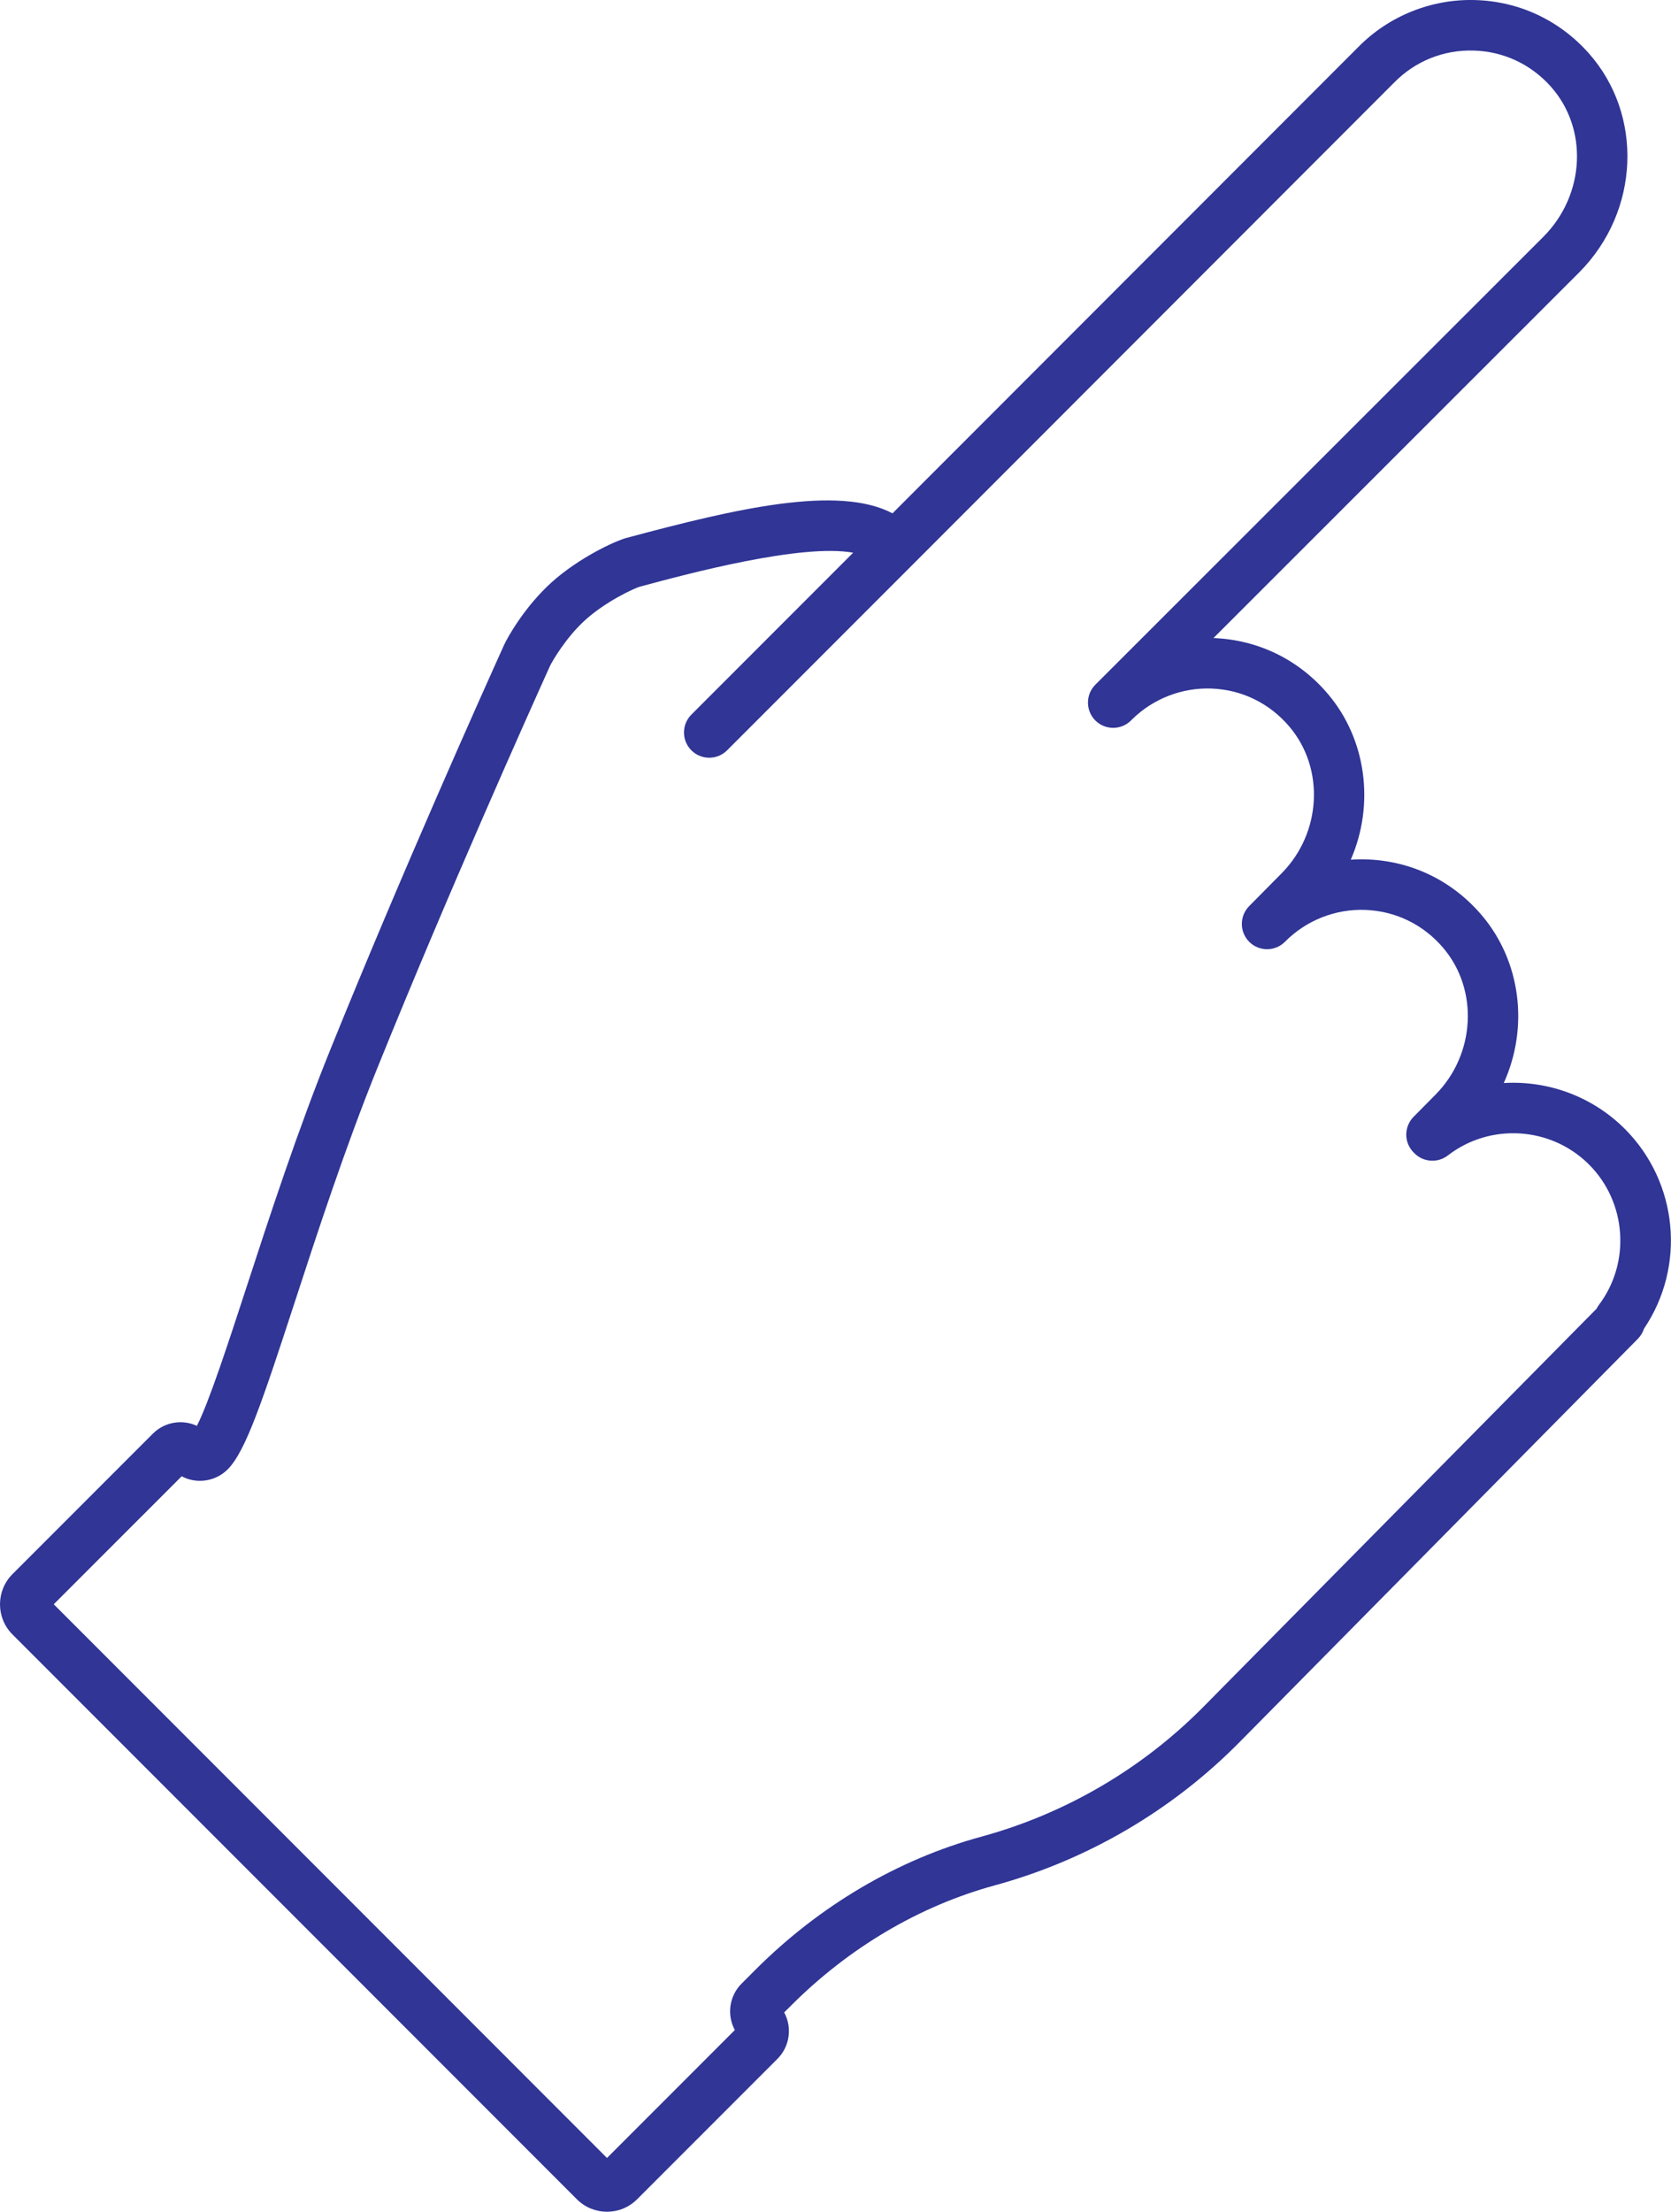 <?xml version="1.0" encoding="UTF-8" standalone="no"?><svg xmlns="http://www.w3.org/2000/svg" xmlns:xlink="http://www.w3.org/1999/xlink" fill="#303596" height="395.5" preserveAspectRatio="xMidYMid meet" version="1" viewBox="0.0 0.0 299.0 395.5" width="299" zoomAndPan="magnify"><defs><clipPath id="a"><path d="M 0 0 L 298.988 0 L 298.988 395.469 L 0 395.469 Z M 0 0"/></clipPath></defs><g><g clip-path="url(#a)" id="change1_1"><path d="M 131.488 362.98 L 108.613 385.855 L 9.617 286.855 L 32.504 263.969 C 35.203 265.402 38.566 264.902 40.734 262.738 C 43.926 259.547 46.875 250.797 52.727 232.871 C 56.742 220.562 61.746 205.242 67.562 190.867 C 80.266 159.48 94.383 127.992 98.418 119.066 C 98.762 118.34 101.242 113.98 104.793 110.797 C 108.512 107.465 113.523 105.184 114.465 104.906 C 123.152 102.57 143.352 97.152 152.66 98.828 L 123.715 127.773 C 121.949 129.535 121.949 132.402 123.711 134.164 C 125.473 135.926 128.34 135.926 130.102 134.164 L 163.301 100.965 L 249.496 14.73 C 253.266 10.918 258.293 8.898 263.656 9.039 C 269.016 9.18 273.93 11.477 277.516 15.504 C 284.199 23.023 283.637 34.773 276.238 42.262 L 196.219 122.207 L 195.973 122.453 C 194.234 124.215 194.242 127.07 196 128.832 C 197.762 130.582 200.621 130.578 202.379 128.824 L 202.586 128.617 C 206.344 124.918 211.523 122.914 216.801 123.117 C 222.246 123.328 227.199 125.758 230.746 129.961 C 237.07 137.441 236.453 148.934 229.348 156.129 L 223.508 162.031 C 221.77 163.797 221.773 166.652 223.547 168.422 C 225.316 170.172 228.184 170.156 229.938 168.383 C 233.715 164.562 238.961 162.488 244.336 162.699 C 249.781 162.91 254.738 165.344 258.285 169.539 C 264.605 177.023 263.988 188.516 256.883 195.707 L 252.934 199.699 C 252.094 200.551 251.621 201.719 251.629 202.906 C 251.637 204.105 252.105 205.227 252.977 206.098 L 253.133 206.25 C 254.734 207.828 257.285 207.98 259.066 206.605 C 266.621 200.762 277.453 201.426 284.258 208.152 L 284.34 208.234 C 291.062 214.957 291.82 225.746 286.102 233.324 C 285.941 233.539 285.797 233.773 285.676 234.012 L 215.367 305.156 C 204.395 316.258 190.648 324.297 175.609 328.402 C 160.641 332.488 146.652 340.727 135.156 352.219 L 132.688 354.691 C 130.496 356.879 130.016 360.27 131.488 362.98 Z M 177.992 337.117 C 194.559 332.594 209.707 323.734 221.793 311.508 L 293.078 239.379 C 293.574 238.871 293.953 238.25 294.168 237.574 C 301.715 226.406 300.27 211.383 290.73 201.844 L 290.609 201.727 C 284.93 196.113 277.102 193.18 269.078 193.652 C 273.613 183.613 272.102 171.891 265.188 163.711 C 259.977 157.547 252.699 153.984 244.688 153.672 C 243.695 153.633 242.695 153.648 241.703 153.715 C 246.035 143.762 244.457 132.184 237.648 124.129 C 232.445 117.969 225.164 114.402 217.152 114.09 C 217.145 114.09 217.137 114.09 217.129 114.09 L 282.645 48.633 C 293.395 37.758 294.105 20.566 284.27 9.504 C 279.012 3.594 271.773 0.215 263.895 0.008 C 256.121 -0.199 248.539 2.848 243.09 8.363 L 159.699 91.789 C 149.969 86.66 131.645 90.938 112.125 96.176 C 109.926 96.77 103.547 99.781 98.762 104.07 C 93.902 108.426 90.789 114.016 90.223 115.27 L 90.188 115.34 C 86.156 124.258 72 155.816 59.188 187.477 C 53.246 202.156 48.191 217.641 44.133 230.082 C 40.957 239.809 37.367 250.812 35.23 254.949 C 32.57 253.719 29.422 254.27 27.344 256.352 L 2.23 281.465 C -0.742 284.438 -0.742 289.273 2.23 292.246 L 103.223 393.242 C 106.195 396.215 111.031 396.215 114.004 393.238 L 139.121 368.125 C 141.309 365.934 141.793 362.547 140.316 359.836 L 141.547 358.609 C 151.93 348.227 164.531 340.793 177.992 337.117" fill="inherit"/></g></g></svg>